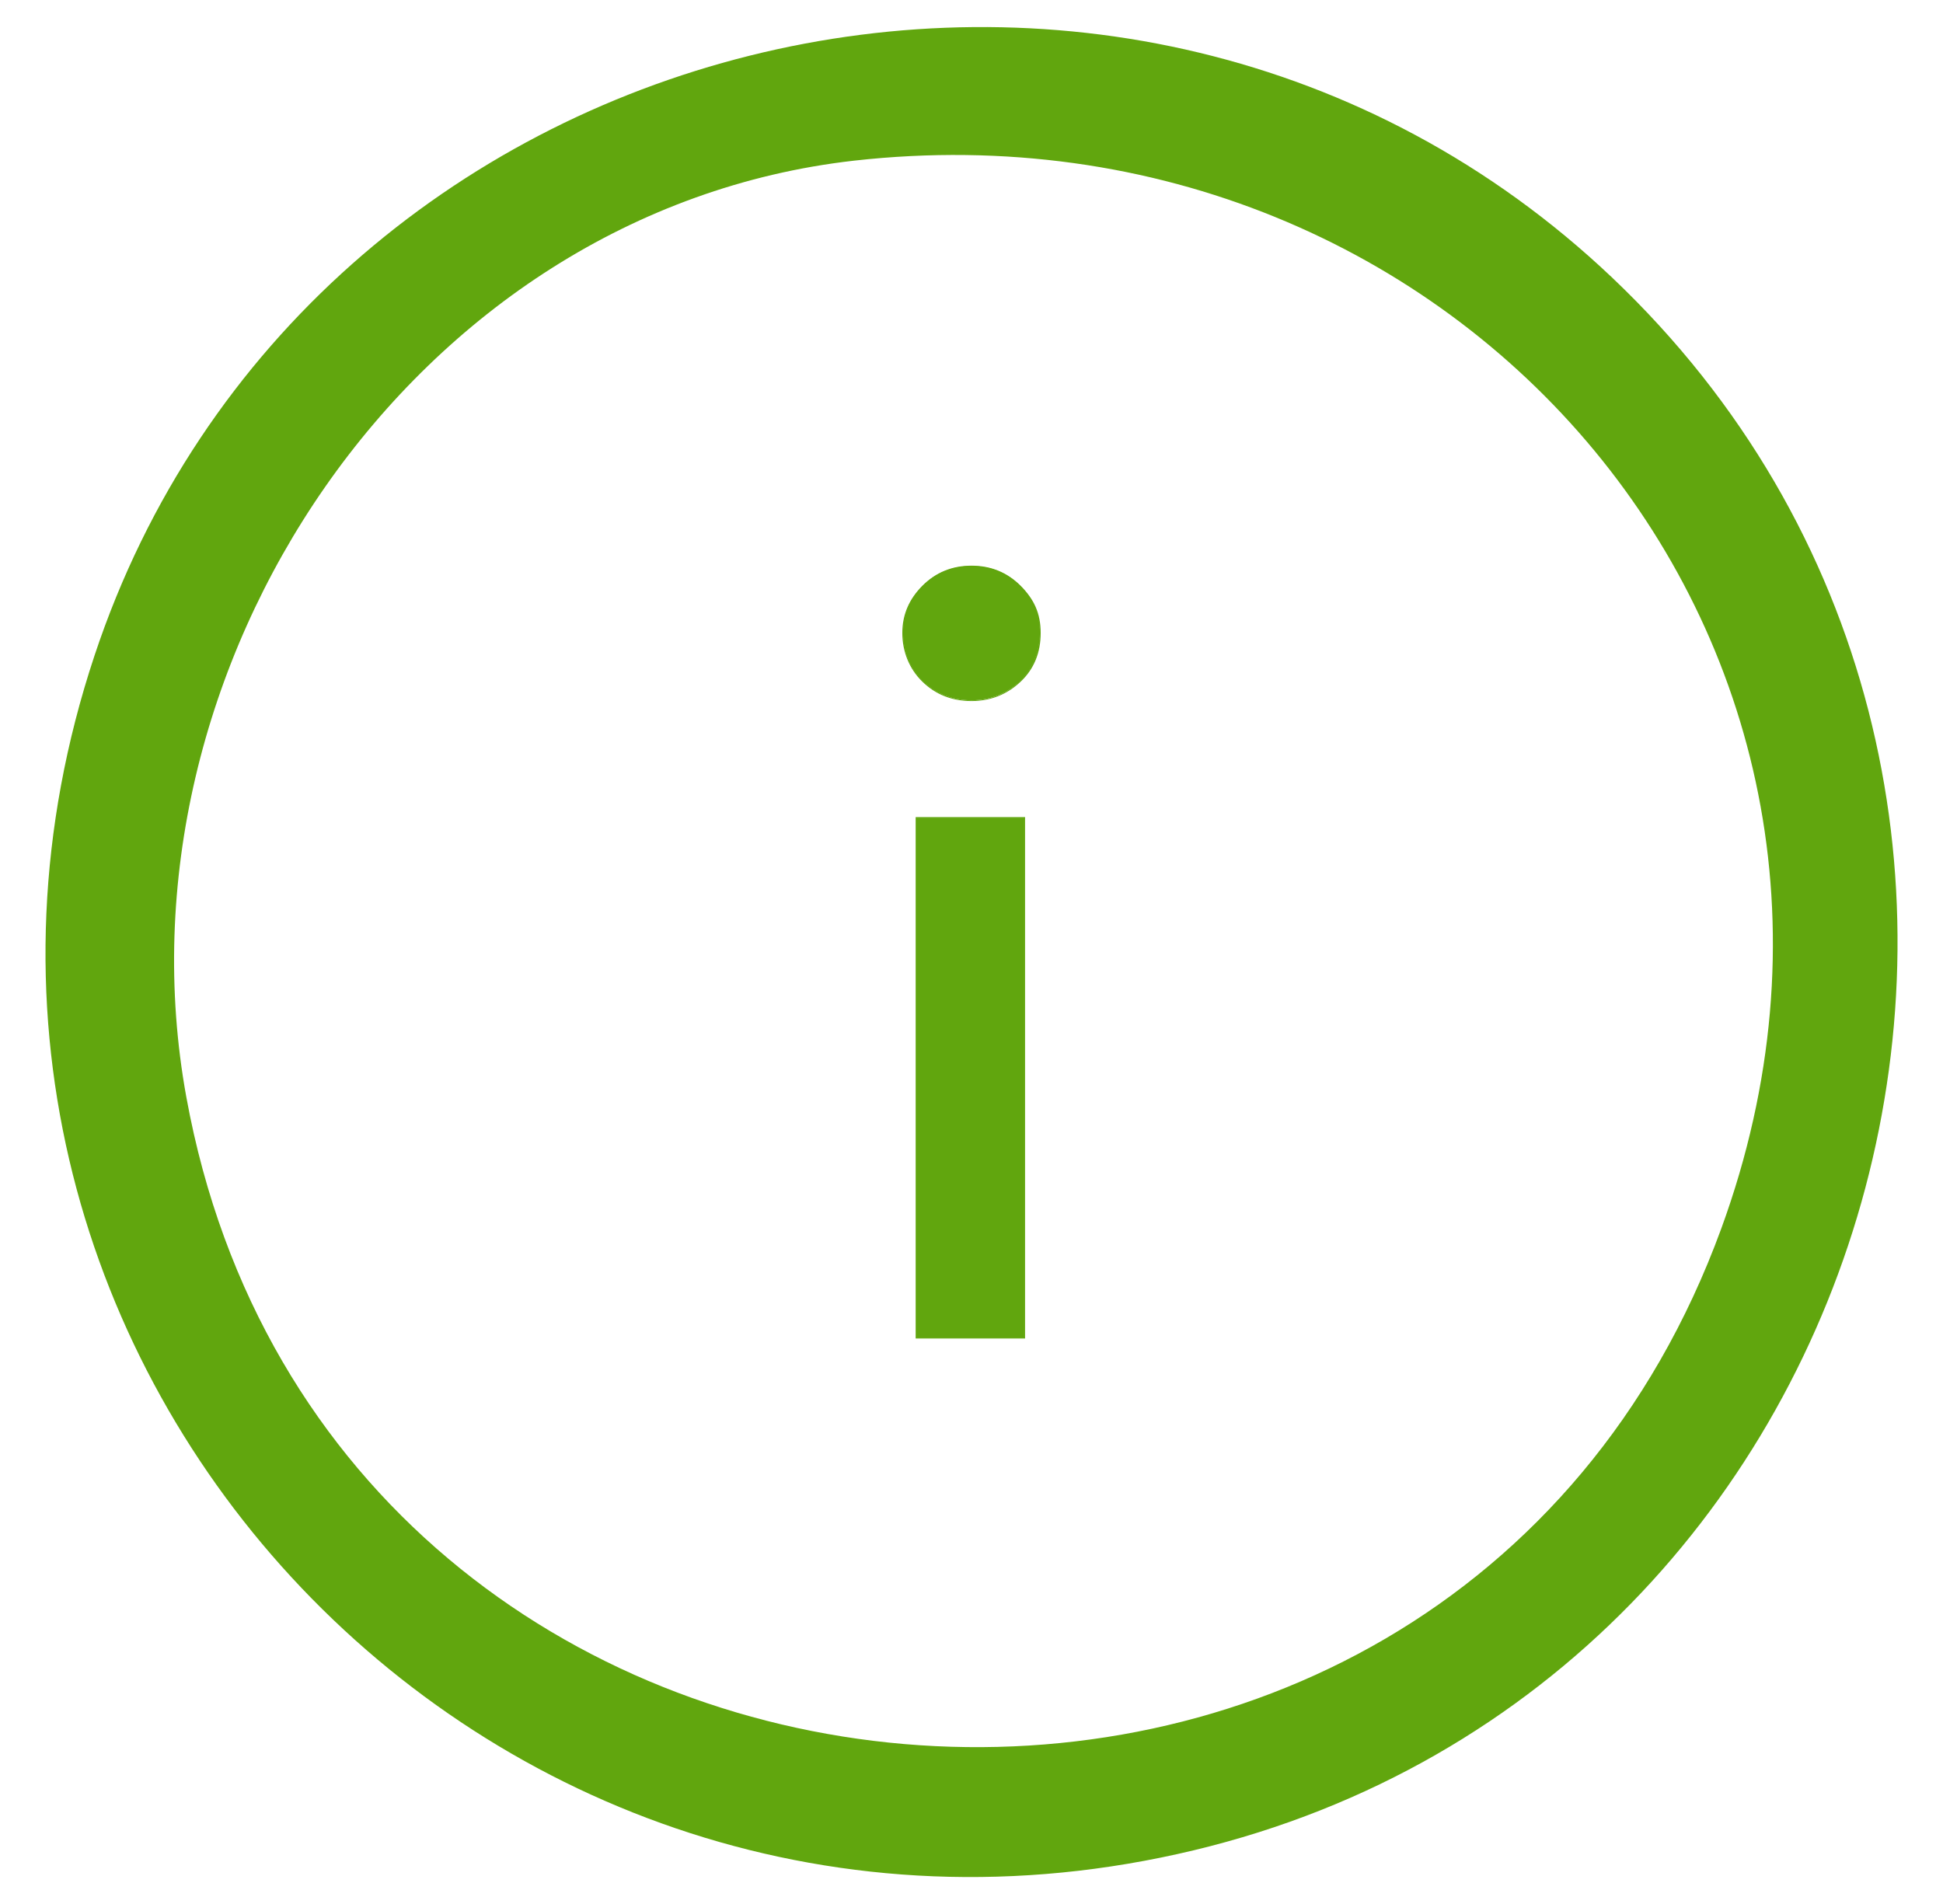 <?xml version="1.0" encoding="UTF-8"?>
<svg id="Laag_1" xmlns="http://www.w3.org/2000/svg" version="1.1" viewBox="0 0 522.4 512">
  <!-- Generator: Adobe Illustrator 29.1.0, SVG Export Plug-In . SVG Version: 2.1.0 Build 142)  -->
  <defs>
    <style>
      .st0 {
        fill: #61a60e;
      }
    </style>
  </defs>
  <path class="st0" d="M433.4,74.6c141.8,134.5,77.3,377.4-112.4,422.9C130.1,543.3-36.6,363,25.4,176.3,82,5.8,302.5-49.5,433.4,74.6ZM229.6,43.2C110.7,56.7,29.1,179.8,50.1,295c38.9,213.3,338.4,238.8,412.7,35.3C519.9,173.8,392.5,24.9,229.6,43.2Z"/>
  <g>
    <path class="st0" d="M246.3,359.8v-139.9h29.1v139.9h-29.1,0ZM261.2,188.3c-5.1,0-9.5-1.7-13.1-5.2-3.5-3.4-5.3-7.8-5.3-13s1.8-9,5.3-12.6c3.5-3.5,7.9-5.3,13.1-5.3s9.6,1.8,13.1,5.3,5.3,7.8,5.3,12.6-1.8,9.6-5.3,13c-3.6,3.4-8,5.2-13.1,5.2Z"/>
    <path class="st0" d="M261.2,152.4c5.2,0,9.5,1.8,13,5.3s5.3,7.7,5.3,12.5-1.8,9.5-5.3,12.9-7.9,5.2-13,5.2-9.5-1.8-13-5.2-5.3-7.7-5.3-12.9,1.8-9,5.3-12.5,7.9-5.3,13-5.3M275.3,220v139.7h-28.9v-139.7h28.9M261.2,152.1c-5.2,0-9.6,1.8-13.2,5.4s-5.4,7.8-5.4,12.7,1.8,9.6,5.4,13.1c3.6,3.5,8,5.2,13.2,5.2s9.6-1.8,13.2-5.2,5.4-7.8,5.4-13.1-1.8-9.1-5.4-12.7c-3.6-3.6-8-5.4-13.2-5.4h0ZM275.6,219.7h-29.4v140.2h29.4v-140.2h0Z"/>
  </g>
</svg>